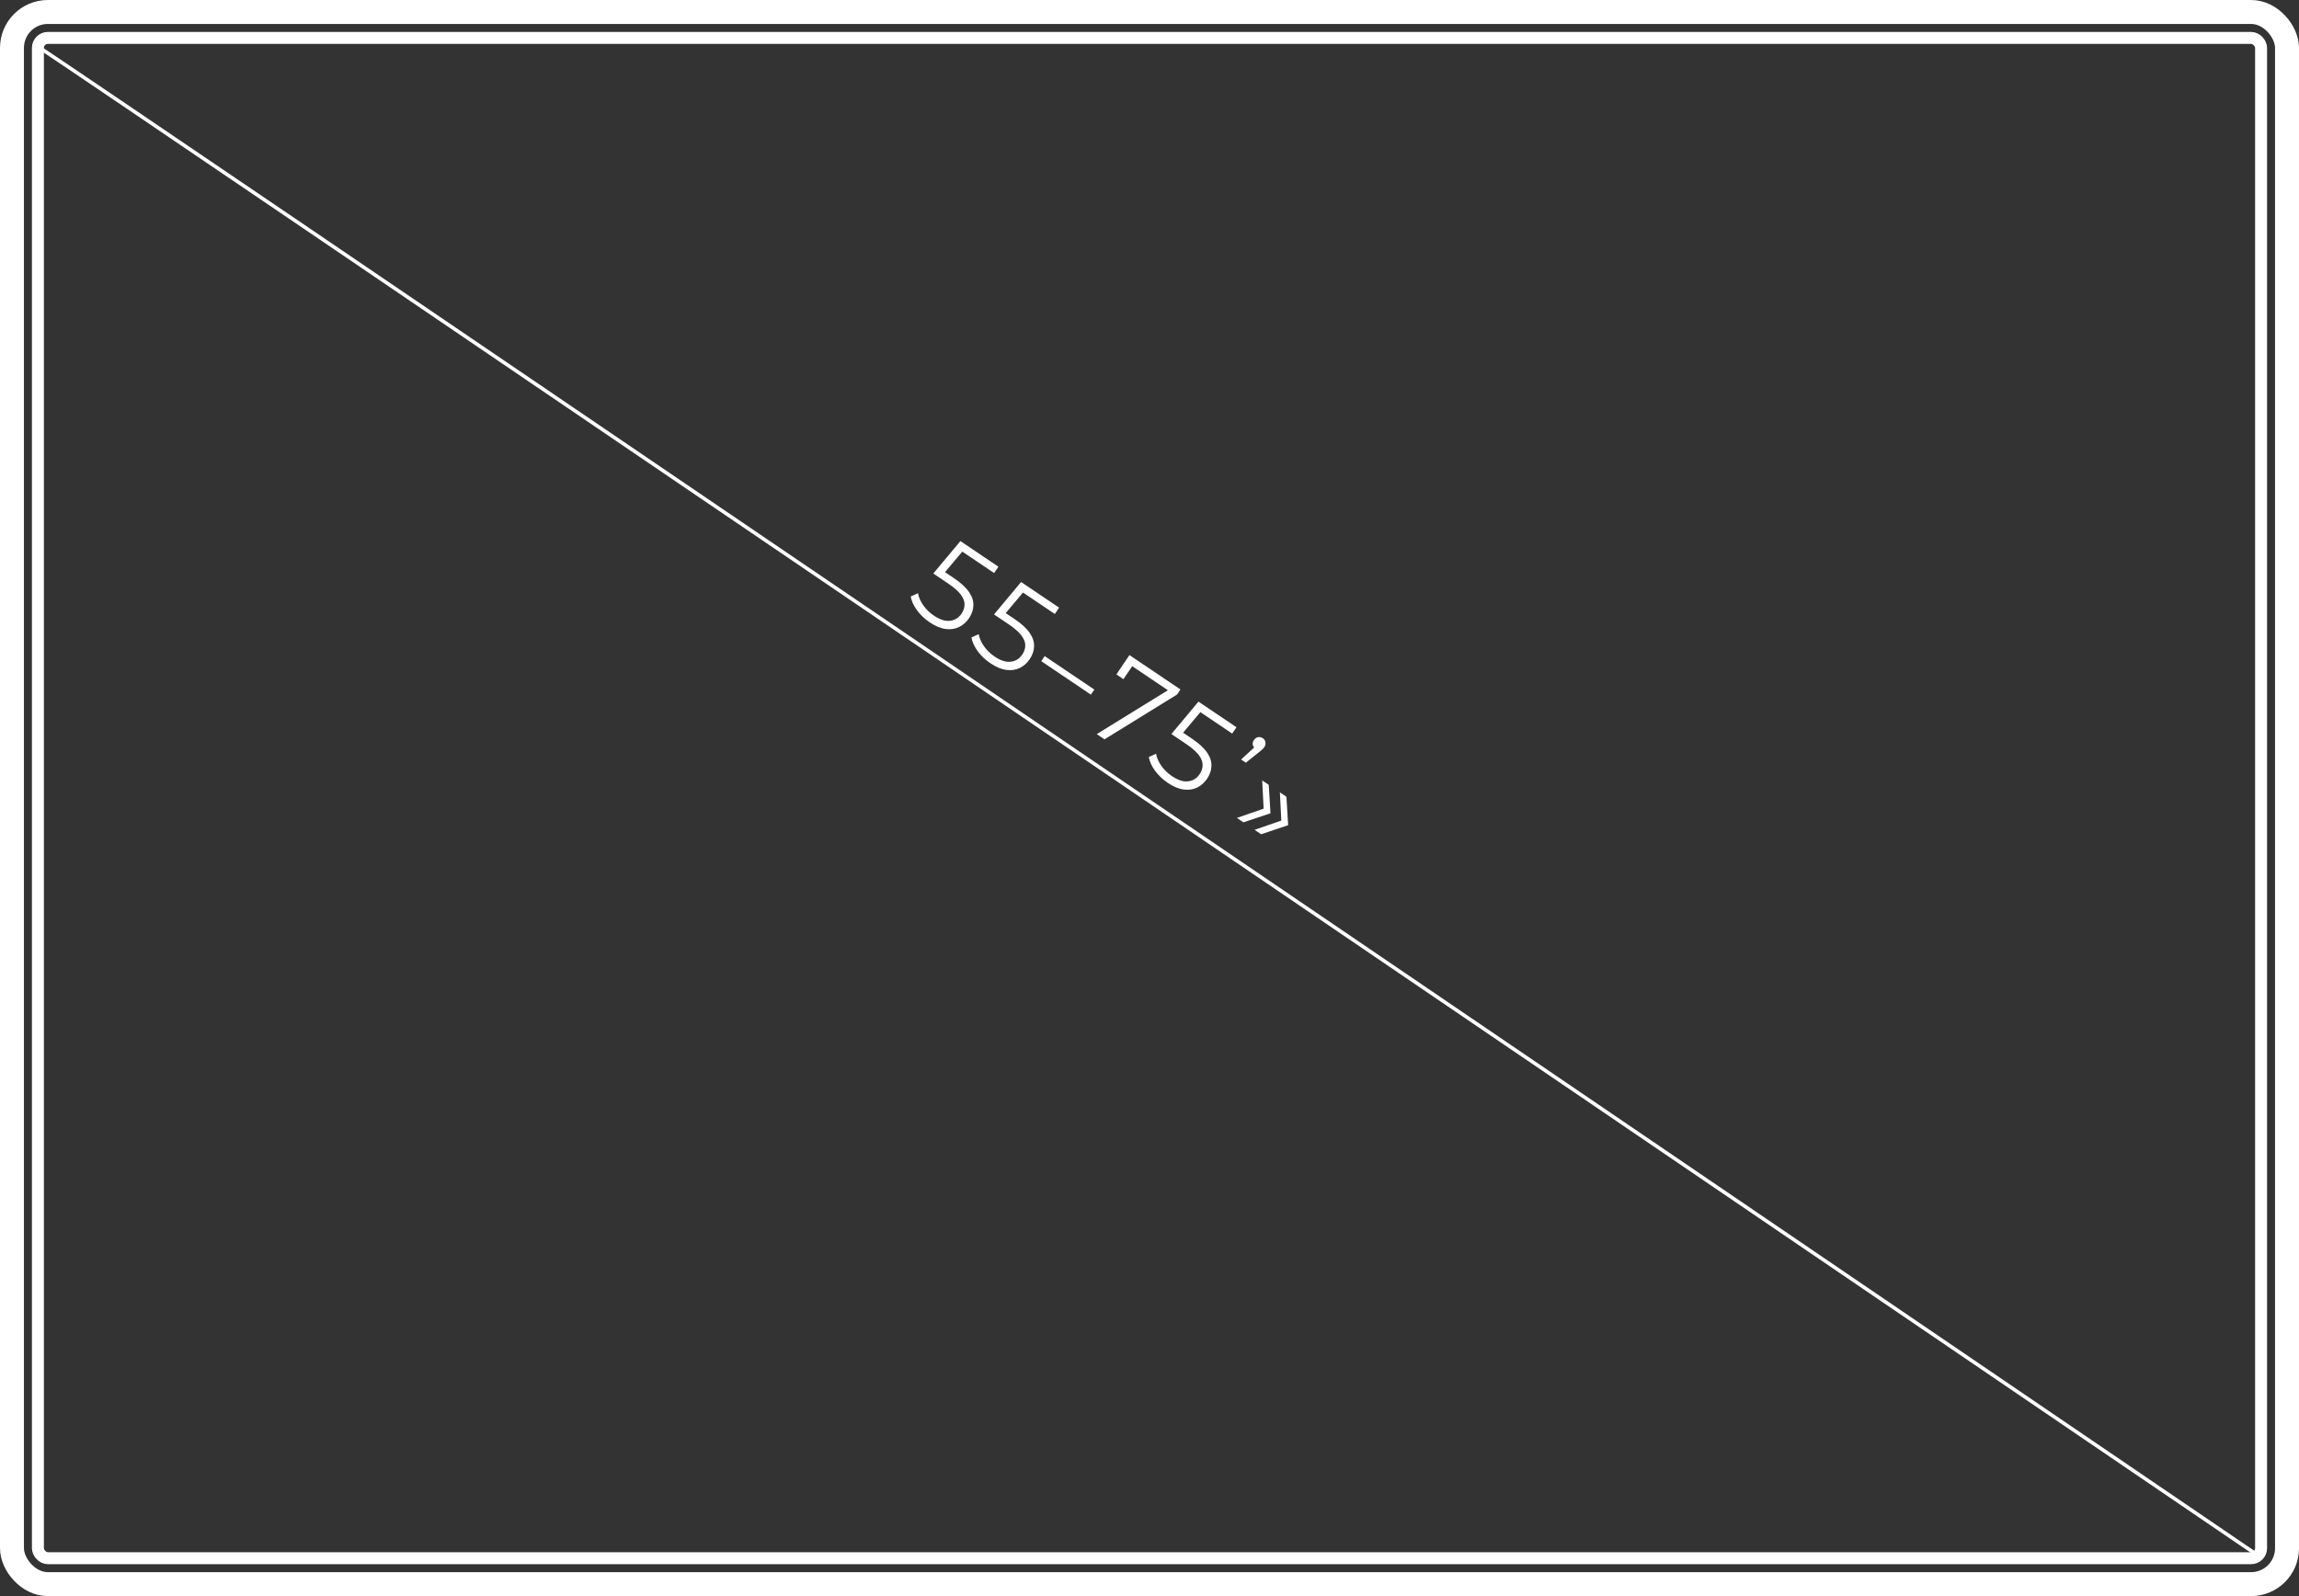 <svg width="144" height="100" viewBox="0 0 144 100" fill="none" xmlns="http://www.w3.org/2000/svg">
<rect x="0" y="0" width="144" height="100" fill="#333333" stroke="none"/>
<rect x="0.75" y="0.75" width="142.5" height="98.5" rx="2.25" stroke="white" stroke-width="1.5"/>
<rect x="2.375" y="2.375" width="139.25" height="95.25" rx="0.625" stroke="white" stroke-width="0.75"/>
<path d="M2.5 3C5.362 4.855 97.5 67.547 141.5 97.5" stroke="white" stroke-width="0.225"/>
<path d="M58.227 38.986C57.916 38.776 57.653 38.526 57.438 38.236C57.226 37.943 57.095 37.655 57.043 37.373L57.5 37.166C57.539 37.403 57.645 37.649 57.816 37.904C57.992 38.161 58.219 38.384 58.497 38.571C58.866 38.82 59.2 38.928 59.5 38.895C59.807 38.86 60.05 38.71 60.229 38.445C60.354 38.259 60.416 38.068 60.415 37.874C60.42 37.679 60.342 37.472 60.181 37.255C60.02 37.038 59.755 36.805 59.386 36.556L58.459 35.931L60.155 33.9L62.537 35.506L62.268 35.904L60.067 34.419L60.444 34.357L59.018 36.055L58.939 35.676L59.754 36.225C60.193 36.522 60.509 36.813 60.702 37.1C60.894 37.386 60.983 37.666 60.968 37.94C60.959 38.211 60.868 38.476 60.695 38.733C60.53 38.977 60.321 39.162 60.068 39.287C59.818 39.407 59.537 39.447 59.227 39.407C58.916 39.366 58.583 39.226 58.227 38.986ZM62.029 41.55C61.718 41.34 61.455 41.091 61.24 40.801C61.028 40.508 60.897 40.22 60.846 39.938L61.302 39.73C61.341 39.968 61.447 40.214 61.619 40.468C61.795 40.726 62.022 40.948 62.3 41.136C62.668 41.385 63.003 41.492 63.302 41.459C63.609 41.425 63.852 41.275 64.031 41.01C64.157 40.823 64.219 40.633 64.217 40.439C64.222 40.243 64.144 40.037 63.983 39.82C63.822 39.602 63.557 39.37 63.188 39.121L62.262 38.496L63.958 36.464L66.339 38.071L66.071 38.469L63.87 36.984L64.246 36.921L62.821 38.619L62.742 38.24L63.556 38.79C63.995 39.086 64.311 39.378 64.504 39.664C64.697 39.951 64.785 40.231 64.77 40.504C64.761 40.776 64.671 41.04 64.497 41.297C64.332 41.542 64.123 41.727 63.87 41.851C63.62 41.972 63.34 42.012 63.029 41.972C62.719 41.931 62.385 41.791 62.029 41.55ZM65.221 41.424L65.435 41.106L68.544 43.203L68.33 43.521L65.221 41.424ZM68.697 45.994L73.376 43.107L73.379 43.398L70.687 41.582L71.064 41.52L70.367 42.552L69.926 42.254L70.744 41.042L73.94 43.197L73.726 43.514L69.182 46.321L68.697 45.994ZM73.138 49.044C72.827 48.834 72.564 48.584 72.35 48.295C72.138 48.001 72.006 47.713 71.955 47.431L72.412 47.224C72.451 47.461 72.556 47.707 72.728 47.962C72.904 48.219 73.131 48.442 73.409 48.629C73.778 48.878 74.112 48.986 74.412 48.953C74.718 48.919 74.961 48.769 75.14 48.503C75.266 48.317 75.328 48.127 75.326 47.932C75.332 47.737 75.254 47.531 75.093 47.313C74.931 47.096 74.666 46.863 74.297 46.614L73.371 45.989L75.067 43.958L77.448 45.564L77.18 45.962L74.979 44.477L75.356 44.415L73.93 46.113L73.851 45.734L74.665 46.283C75.105 46.58 75.421 46.871 75.613 47.158C75.806 47.445 75.895 47.725 75.879 47.998C75.871 48.27 75.78 48.534 75.607 48.791C75.442 49.035 75.233 49.22 74.98 49.345C74.729 49.466 74.449 49.506 74.139 49.465C73.828 49.425 73.495 49.284 73.138 49.044ZM77.735 47.585L78.781 46.626L78.654 46.92C78.559 46.856 78.498 46.773 78.471 46.67C78.45 46.566 78.474 46.464 78.541 46.364C78.608 46.265 78.694 46.205 78.798 46.185C78.906 46.167 79.006 46.189 79.097 46.251C79.192 46.315 79.246 46.4 79.26 46.505C79.28 46.61 79.258 46.709 79.194 46.805C79.171 46.838 79.147 46.87 79.12 46.9C79.094 46.93 79.06 46.962 79.02 46.995C78.987 47.027 78.94 47.065 78.88 47.109L78.034 47.786L77.735 47.585ZM77.884 51.521L77.474 51.245L79.149 50.665L79.059 48.894L79.469 49.171L79.578 50.954L77.884 51.521ZM78.991 52.268L78.581 51.991L80.256 51.411L80.166 49.641L80.576 49.917L80.685 51.701L78.991 52.268Z" fill="white"/>
</svg>